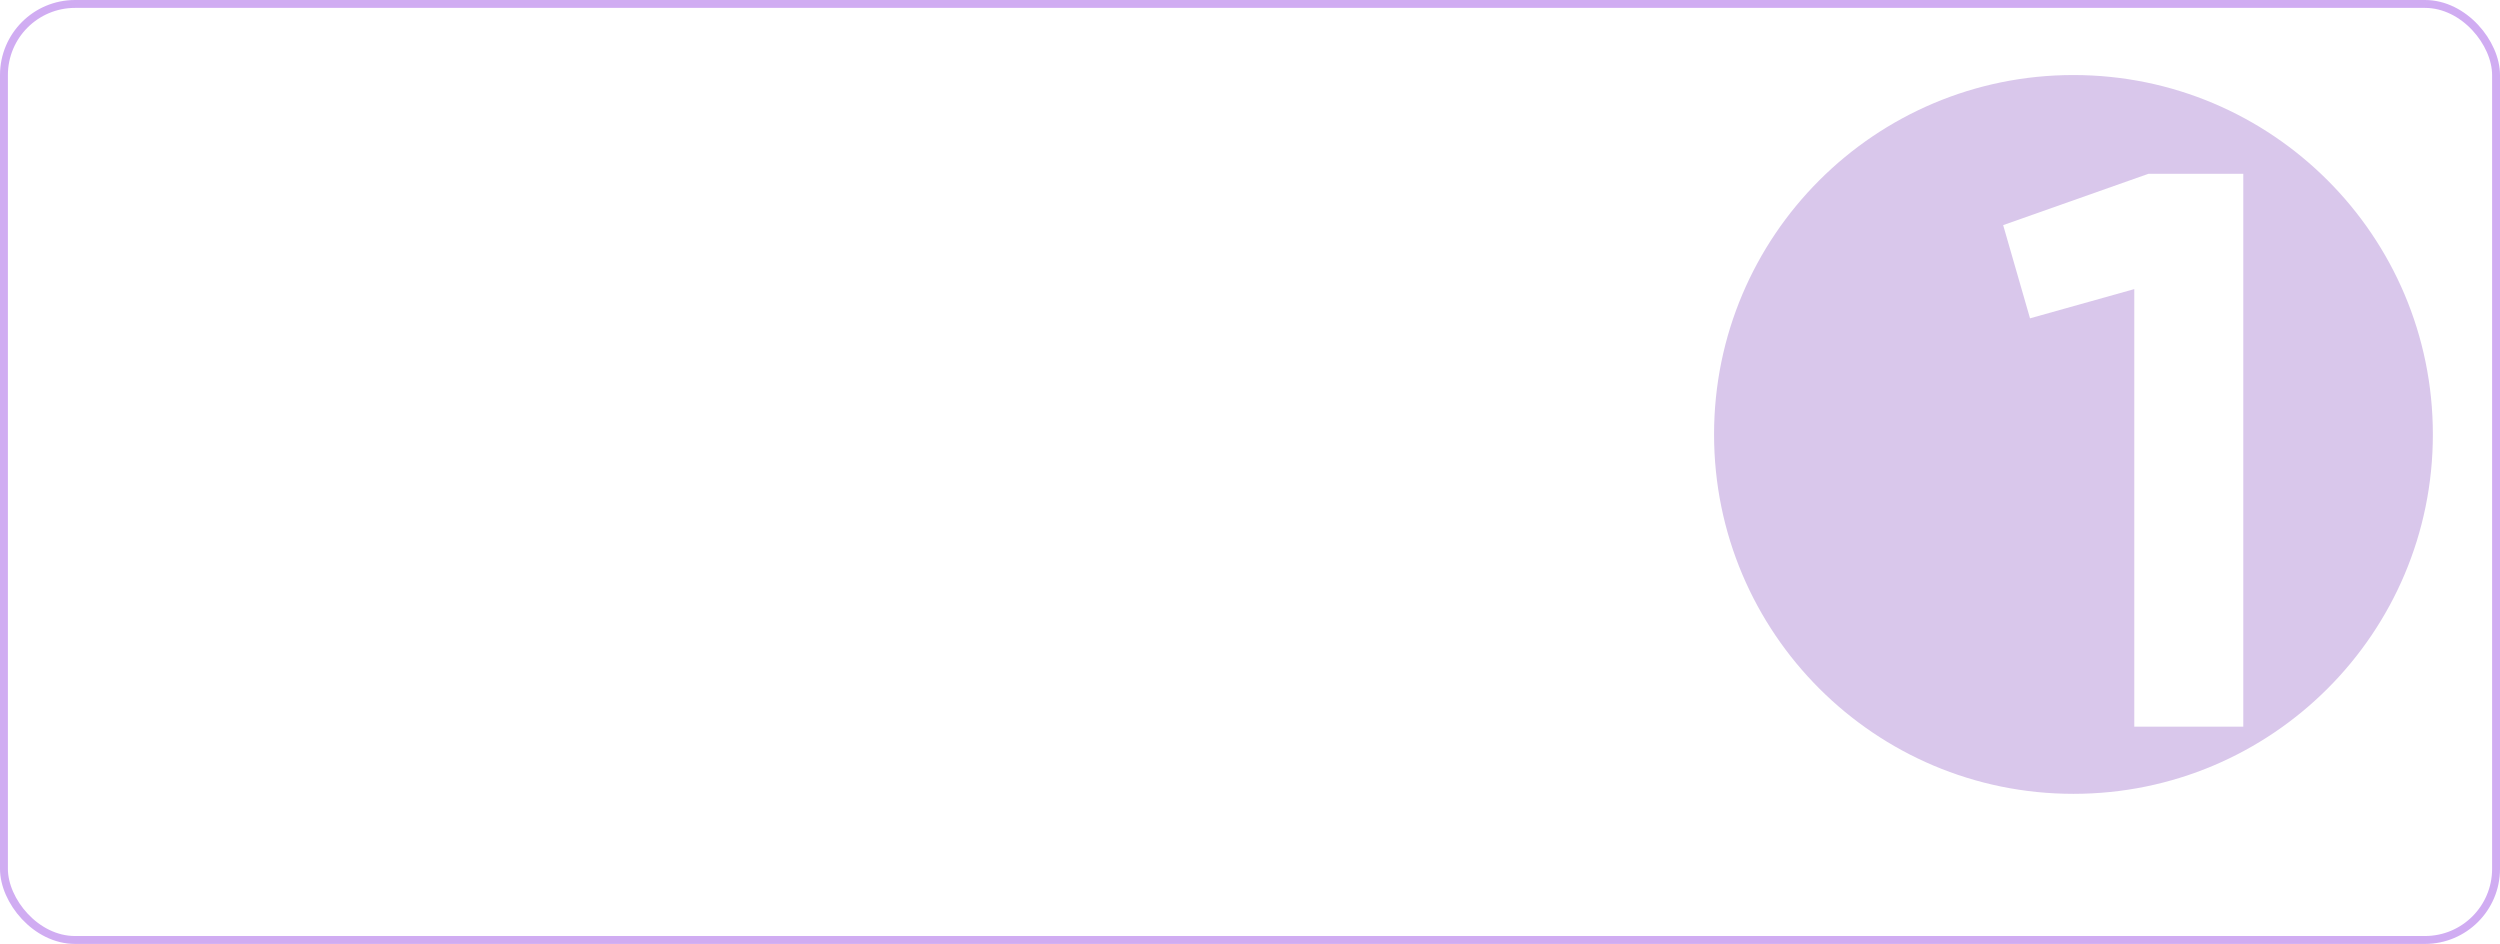 <?xml version="1.0" encoding="UTF-8"?> <svg xmlns="http://www.w3.org/2000/svg" width="633" height="239" viewBox="0 0 633 239" fill="none"><g clip-path="url(#clip0_5934_7)"><rect x="1" y="1" width="631" height="237" rx="18" stroke="#D0ACF2" stroke-width="2"></rect><g filter="url(#filter0_f_5934_7)"><circle cx="525" cy="110" r="91" fill="#D9C7EB"></circle></g><path d="M544 44H568V184H540.4V73.2L514 80.6L507.2 57L544 44Z" fill="white"></path></g><defs><filter id="filter0_f_5934_7" x="358.8" y="-56.2" width="332.4" height="332.4" filterUnits="userSpaceOnUse" color-interpolation-filters="sRGB"><feFlood flood-opacity="0" result="BackgroundImageFix"></feFlood><feBlend mode="normal" in="SourceGraphic" in2="BackgroundImageFix" result="shape"></feBlend><feGaussianBlur stdDeviation="37.6" result="effect1_foregroundBlur_5934_7"></feGaussianBlur></filter><clipPath id="clip0_5934_7"><rect width="633" height="239" fill="white"></rect></clipPath></defs></svg> 